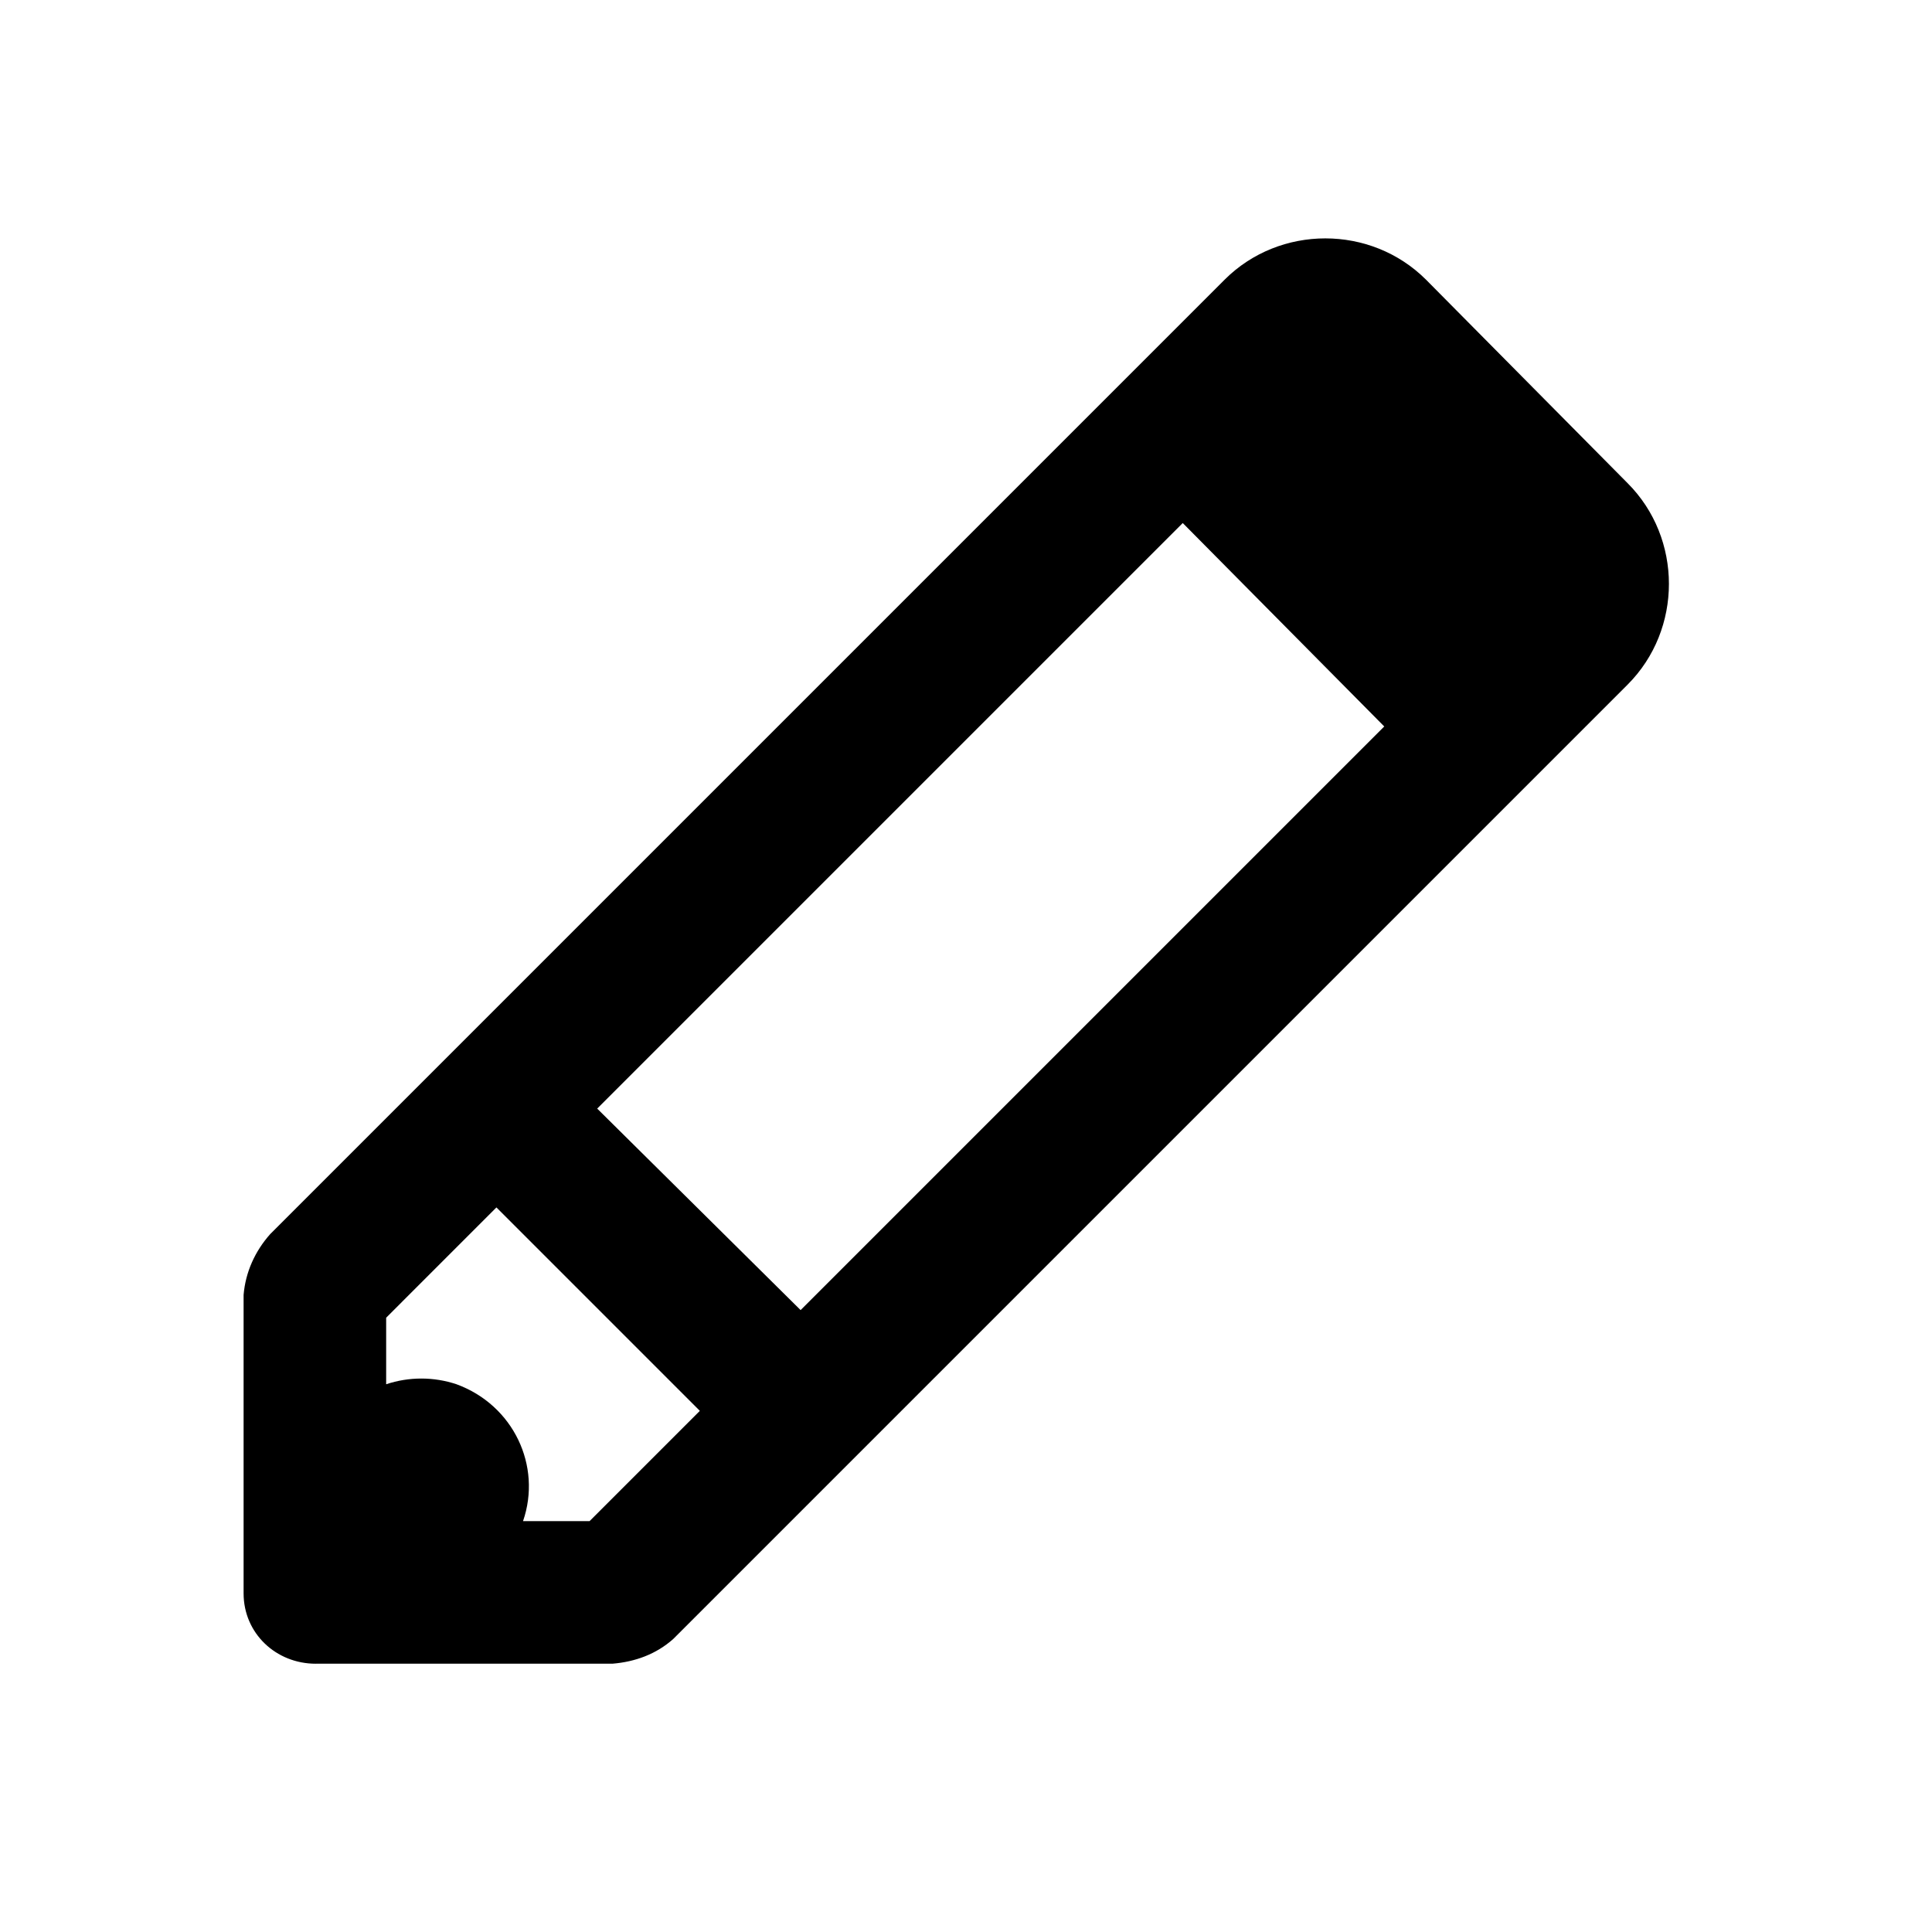 <?xml version="1.0" encoding="UTF-8"?>
<!-- The Best Svg Icon site in the world: iconSvg.co, Visit us! https://iconsvg.co -->
<svg fill="#000000" width="800px" height="800px" version="1.1" viewBox="144 144 512 512" xmlns="http://www.w3.org/2000/svg">
 <path d="m227.7 584.9h78.594c6.047-0.504 11.586-2.519 16.121-6.551l252.91-252.91c14.609-14.609 14.609-38.793 0-53.402l-53.402-53.906c-14.609-14.609-38.793-14.609-53.402 0l-252.91 252.91c-4.031 4.535-6.551 10.078-7.055 16.121v79.098c0 10.582 8.566 18.645 19.145 18.645zm229.74-302.29 53.402 53.91-154.67 154.67-53.91-53.402zm-181.88 181.37 53.906 53.91-29.223 29.223h-17.633c5.039-14.609-2.519-30.73-17.633-36.273-6.047-2.016-12.594-2.016-18.641 0v-17.633z"/>
</svg>